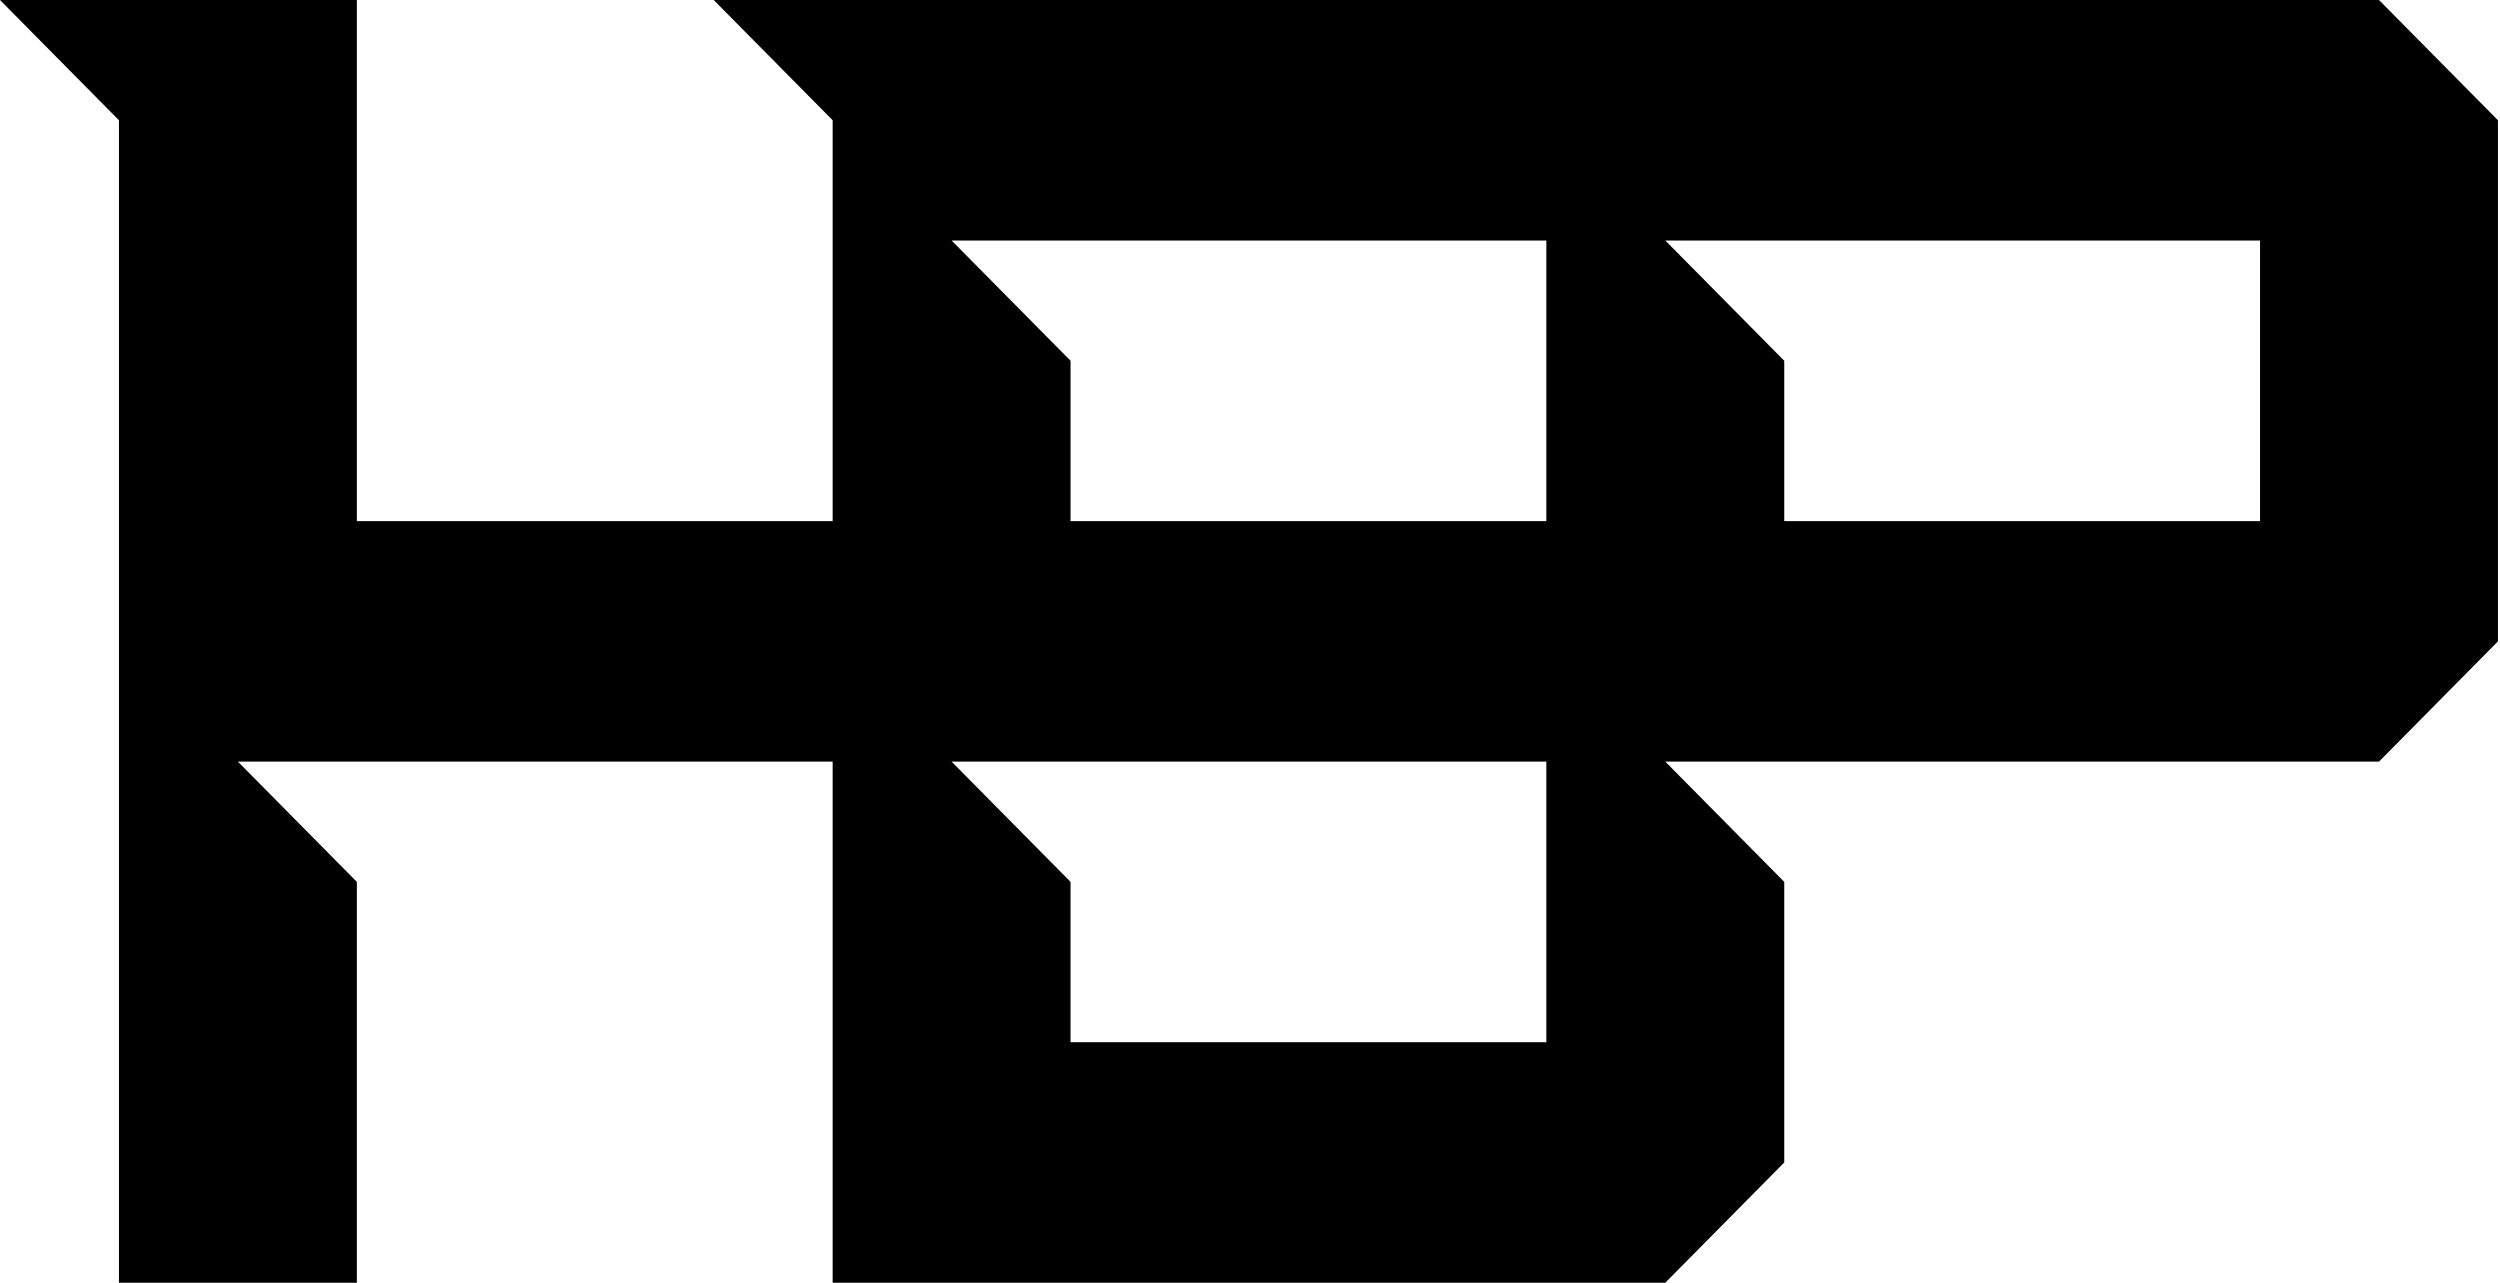 <svg width="304" height="156" viewBox="0 0 304 156" fill="none" xmlns="http://www.w3.org/2000/svg">
<path fill-rule="evenodd" clip-rule="evenodd" d="M14.464 14.623L0 0H43.393V63.367H101.25L101.25 14.623L86.786 0H289.286L303.75 14.623L303.75 77.99L289.286 92.613L202.5 92.613L216.964 107.236L216.964 141.357L202.5 155.979L101.25 155.98V92.613H28.929L43.392 107.236L43.393 155.98H14.464L14.464 14.623ZM202.5 29.246L216.964 43.869L216.964 63.367H274.821V29.246H202.5ZM130.179 43.869L115.714 29.246H188.036V63.367H130.179V43.869ZM130.179 126.734L130.178 107.236L115.714 92.613H188.036V126.734H130.179Z" fill="black"/>
</svg>
